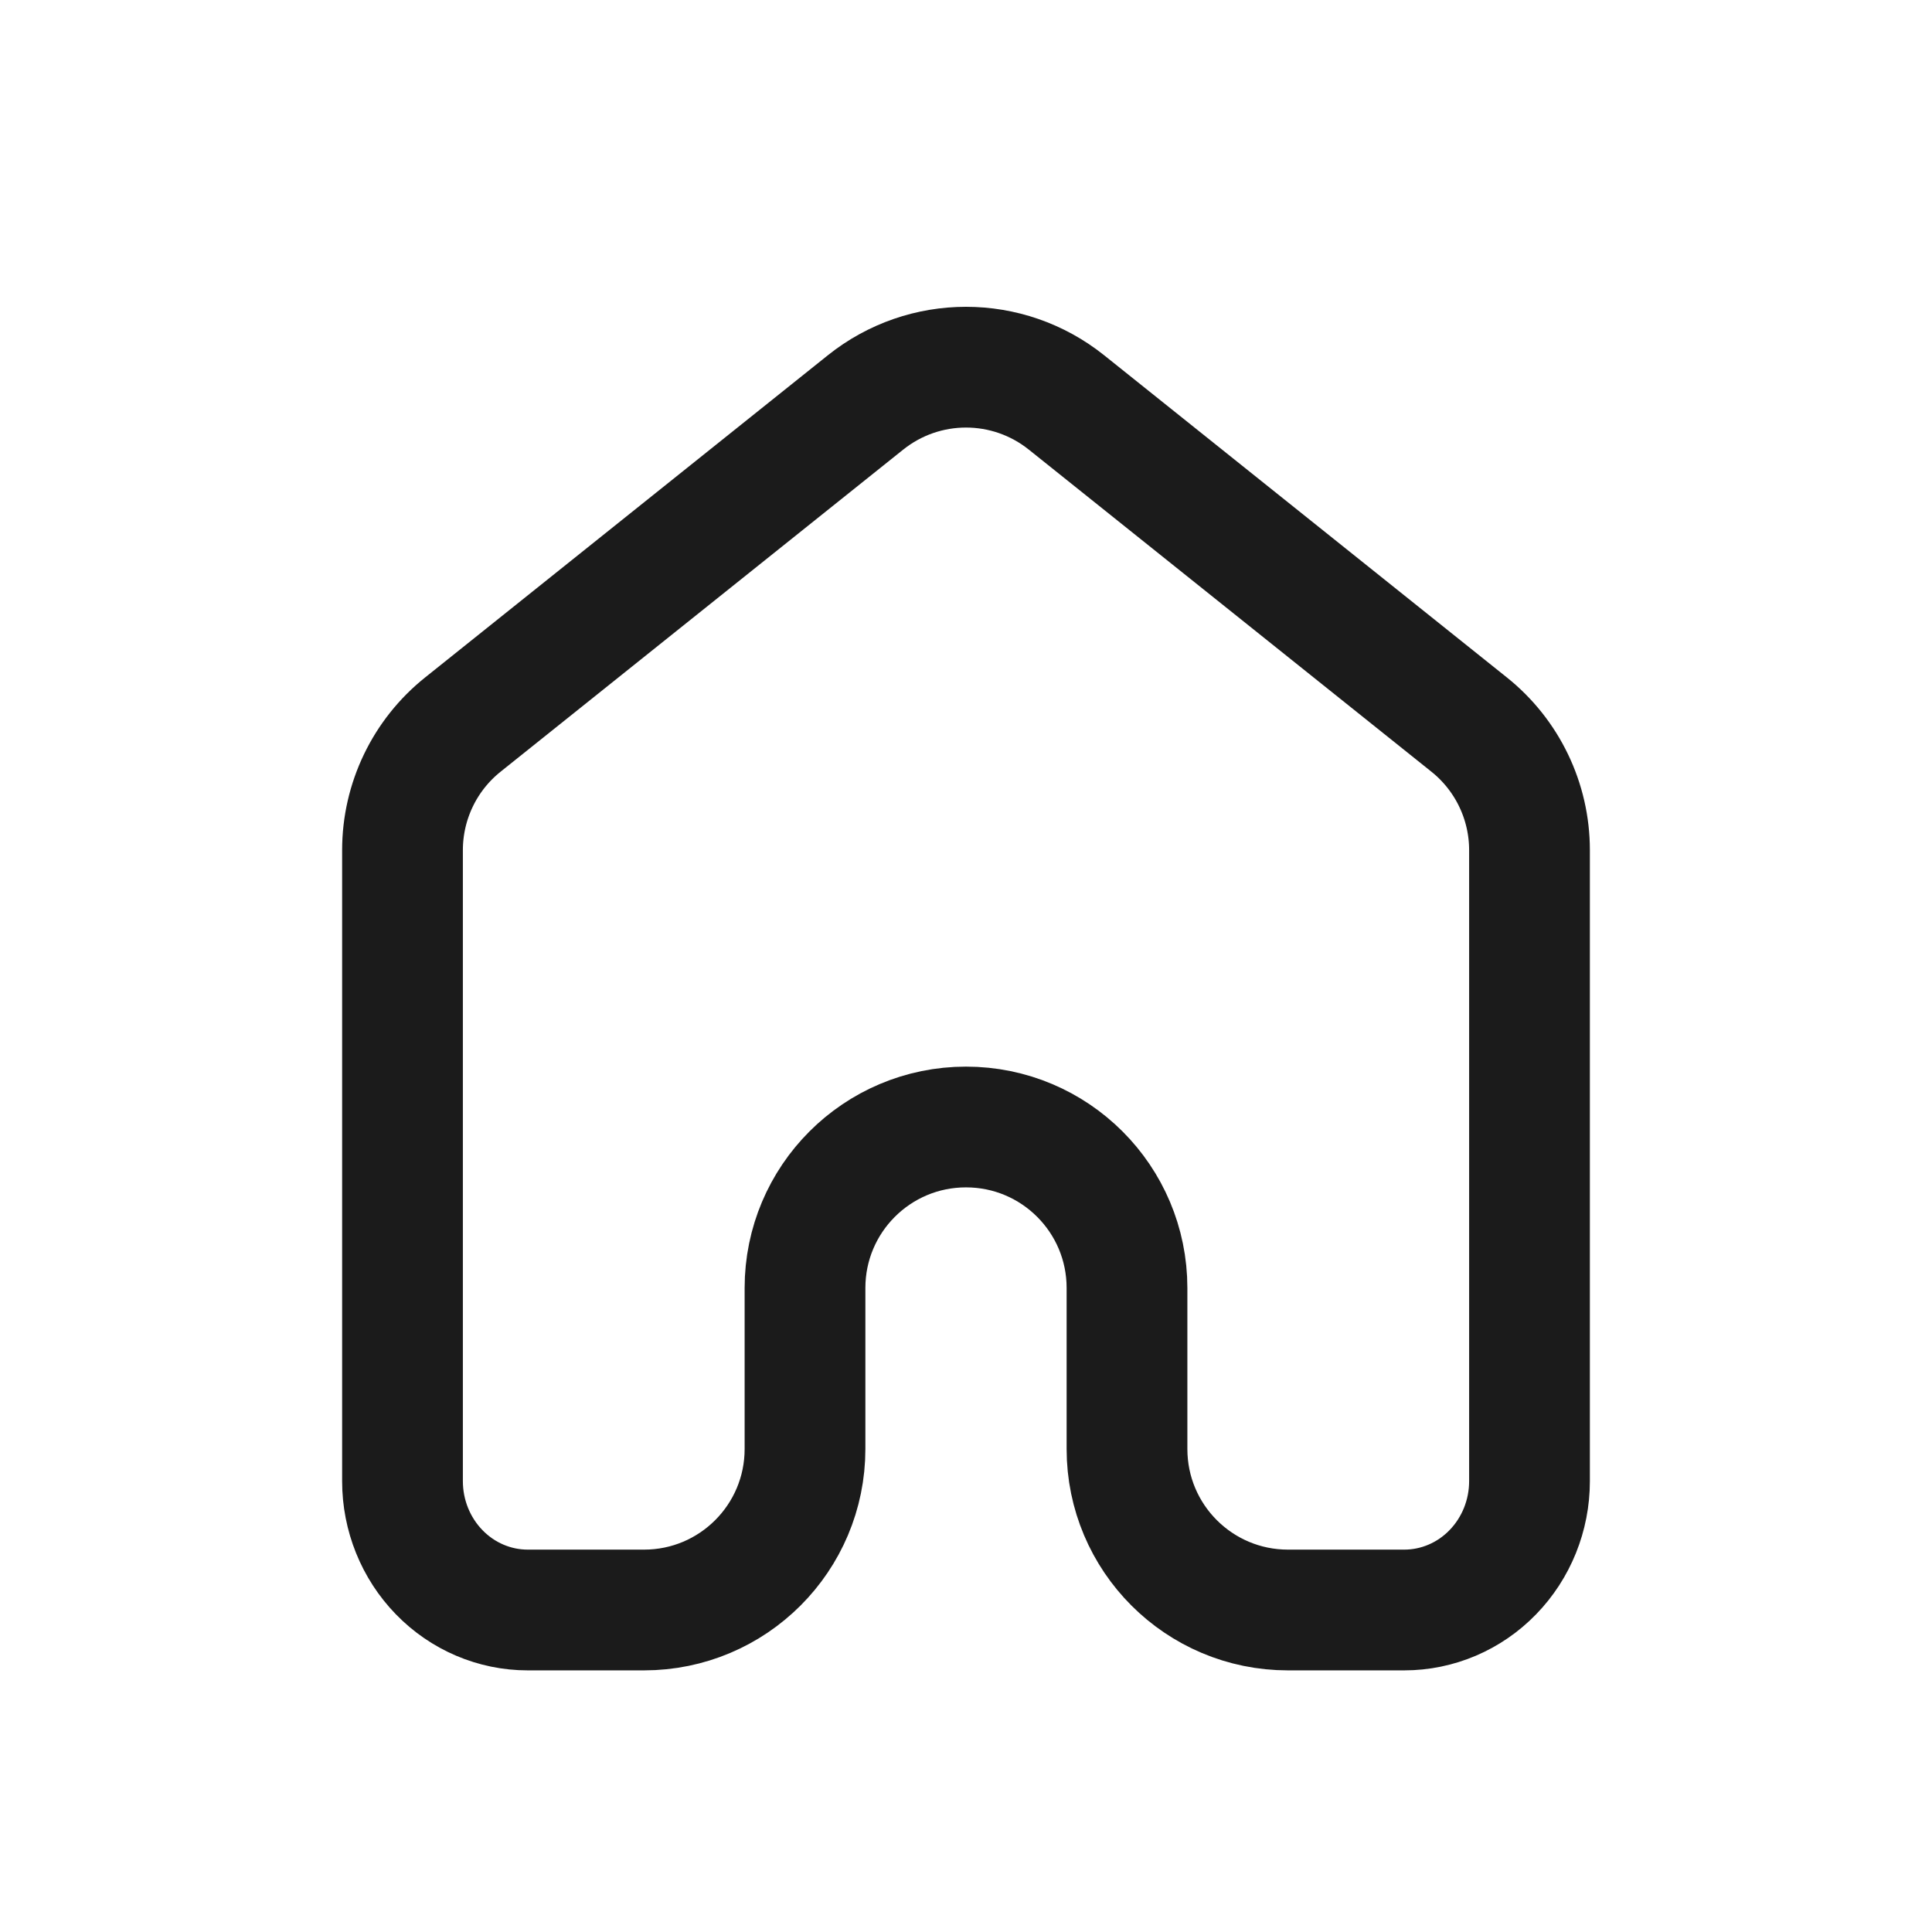 <svg width="24" height="24" viewBox="0 0 24 24" fill="none" xmlns="http://www.w3.org/2000/svg">
<path d="M5 10.561C5 9.954 5.276 9.379 5.751 9L10.751 5C11.481 4.415 12.519 4.415 13.249 5L18.249 9C18.724 9.379 19 9.954 19 10.561V18.4C19 18.824 18.836 19.231 18.544 19.531C18.253 19.831 17.857 20 17.444 20H16C14.895 20 14 19.105 14 18V16C14 14.895 13.105 14 12 14V14C10.895 14 10 14.895 10 16V18C10 19.105 9.105 20 8 20H6.556C6.143 20 5.747 19.831 5.456 19.531C5.164 19.231 5 18.824 5 18.4V10.561Z" stroke="#1B1B1B" stroke-width="1.5" stroke-linecap="round" stroke-linejoin="round"/>
</svg>
